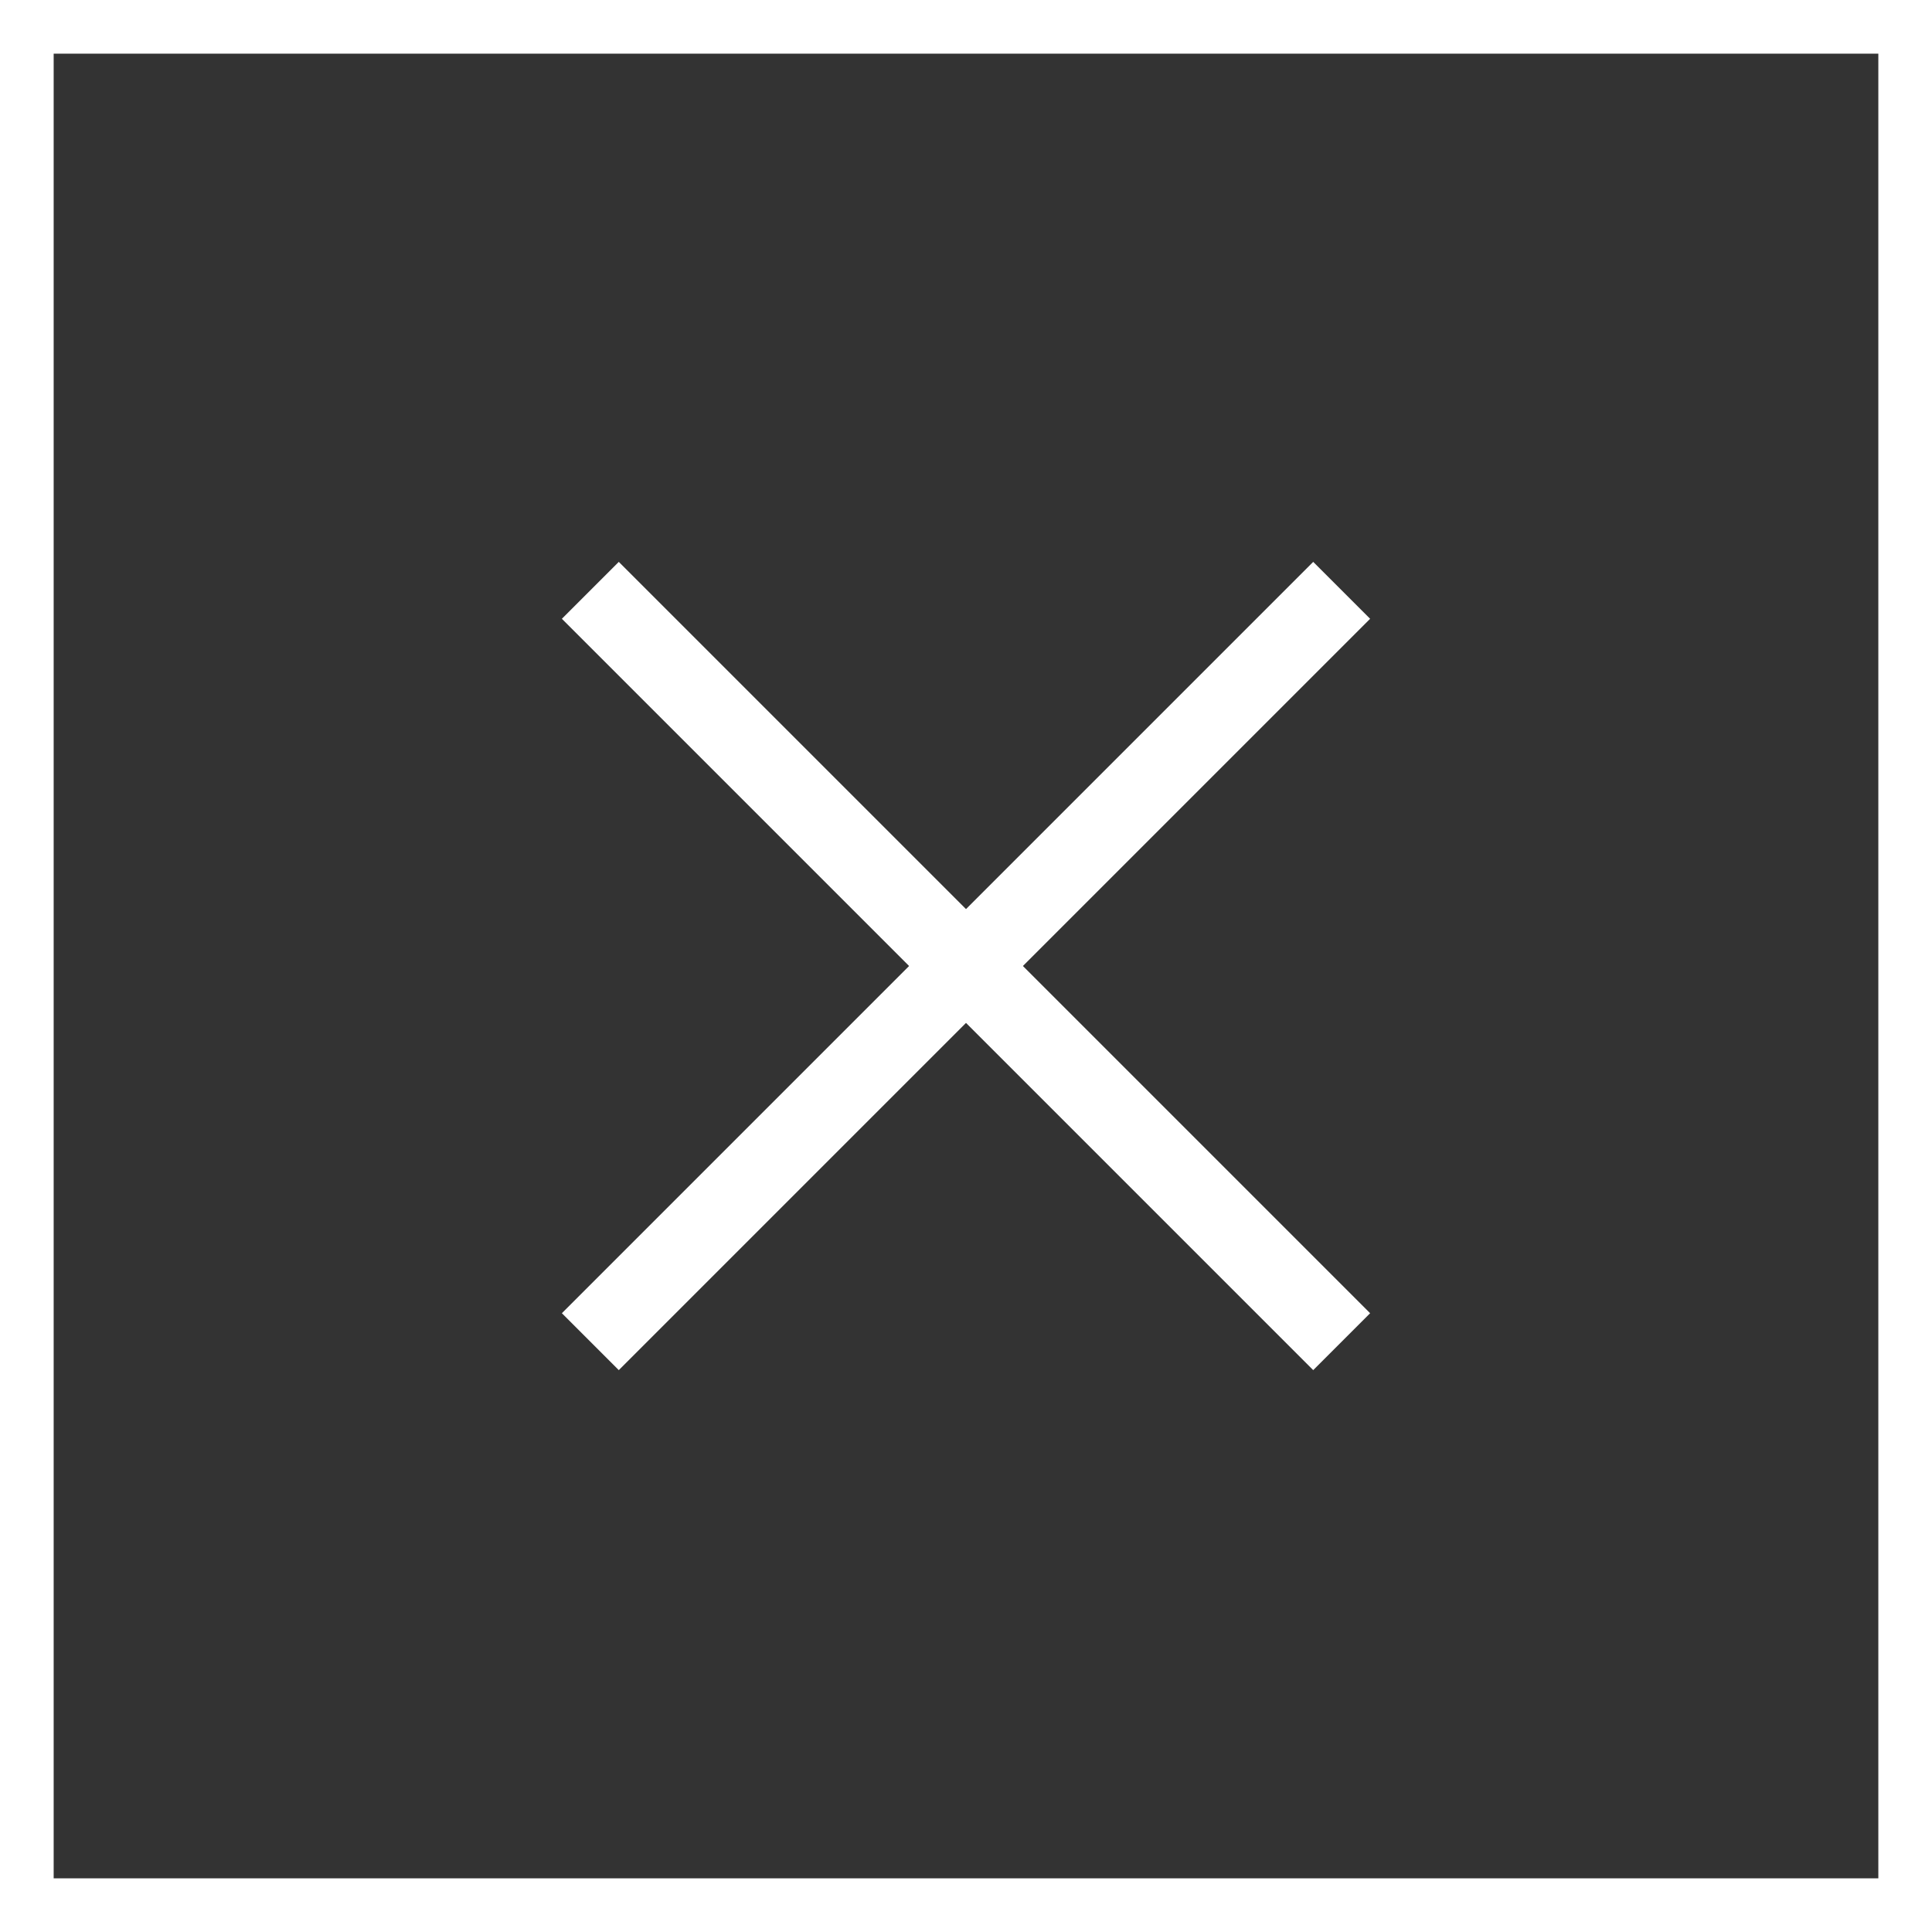 <?xml version="1.0" encoding="UTF-8"?> <svg xmlns="http://www.w3.org/2000/svg" width="36" height="36" viewBox="0 0 36 36" fill="none"><rect x="0" y="0" width="36" height="36" fill="#333333" stroke="none"/><rect x="0.5" y="0.5" width="35" height="35" stroke="white"></rect><path d="M11 11L18 18M18 18L11 25M18 18L25 11M18 18L25 25" stroke="white" stroke-width="1.5"></path></svg> 